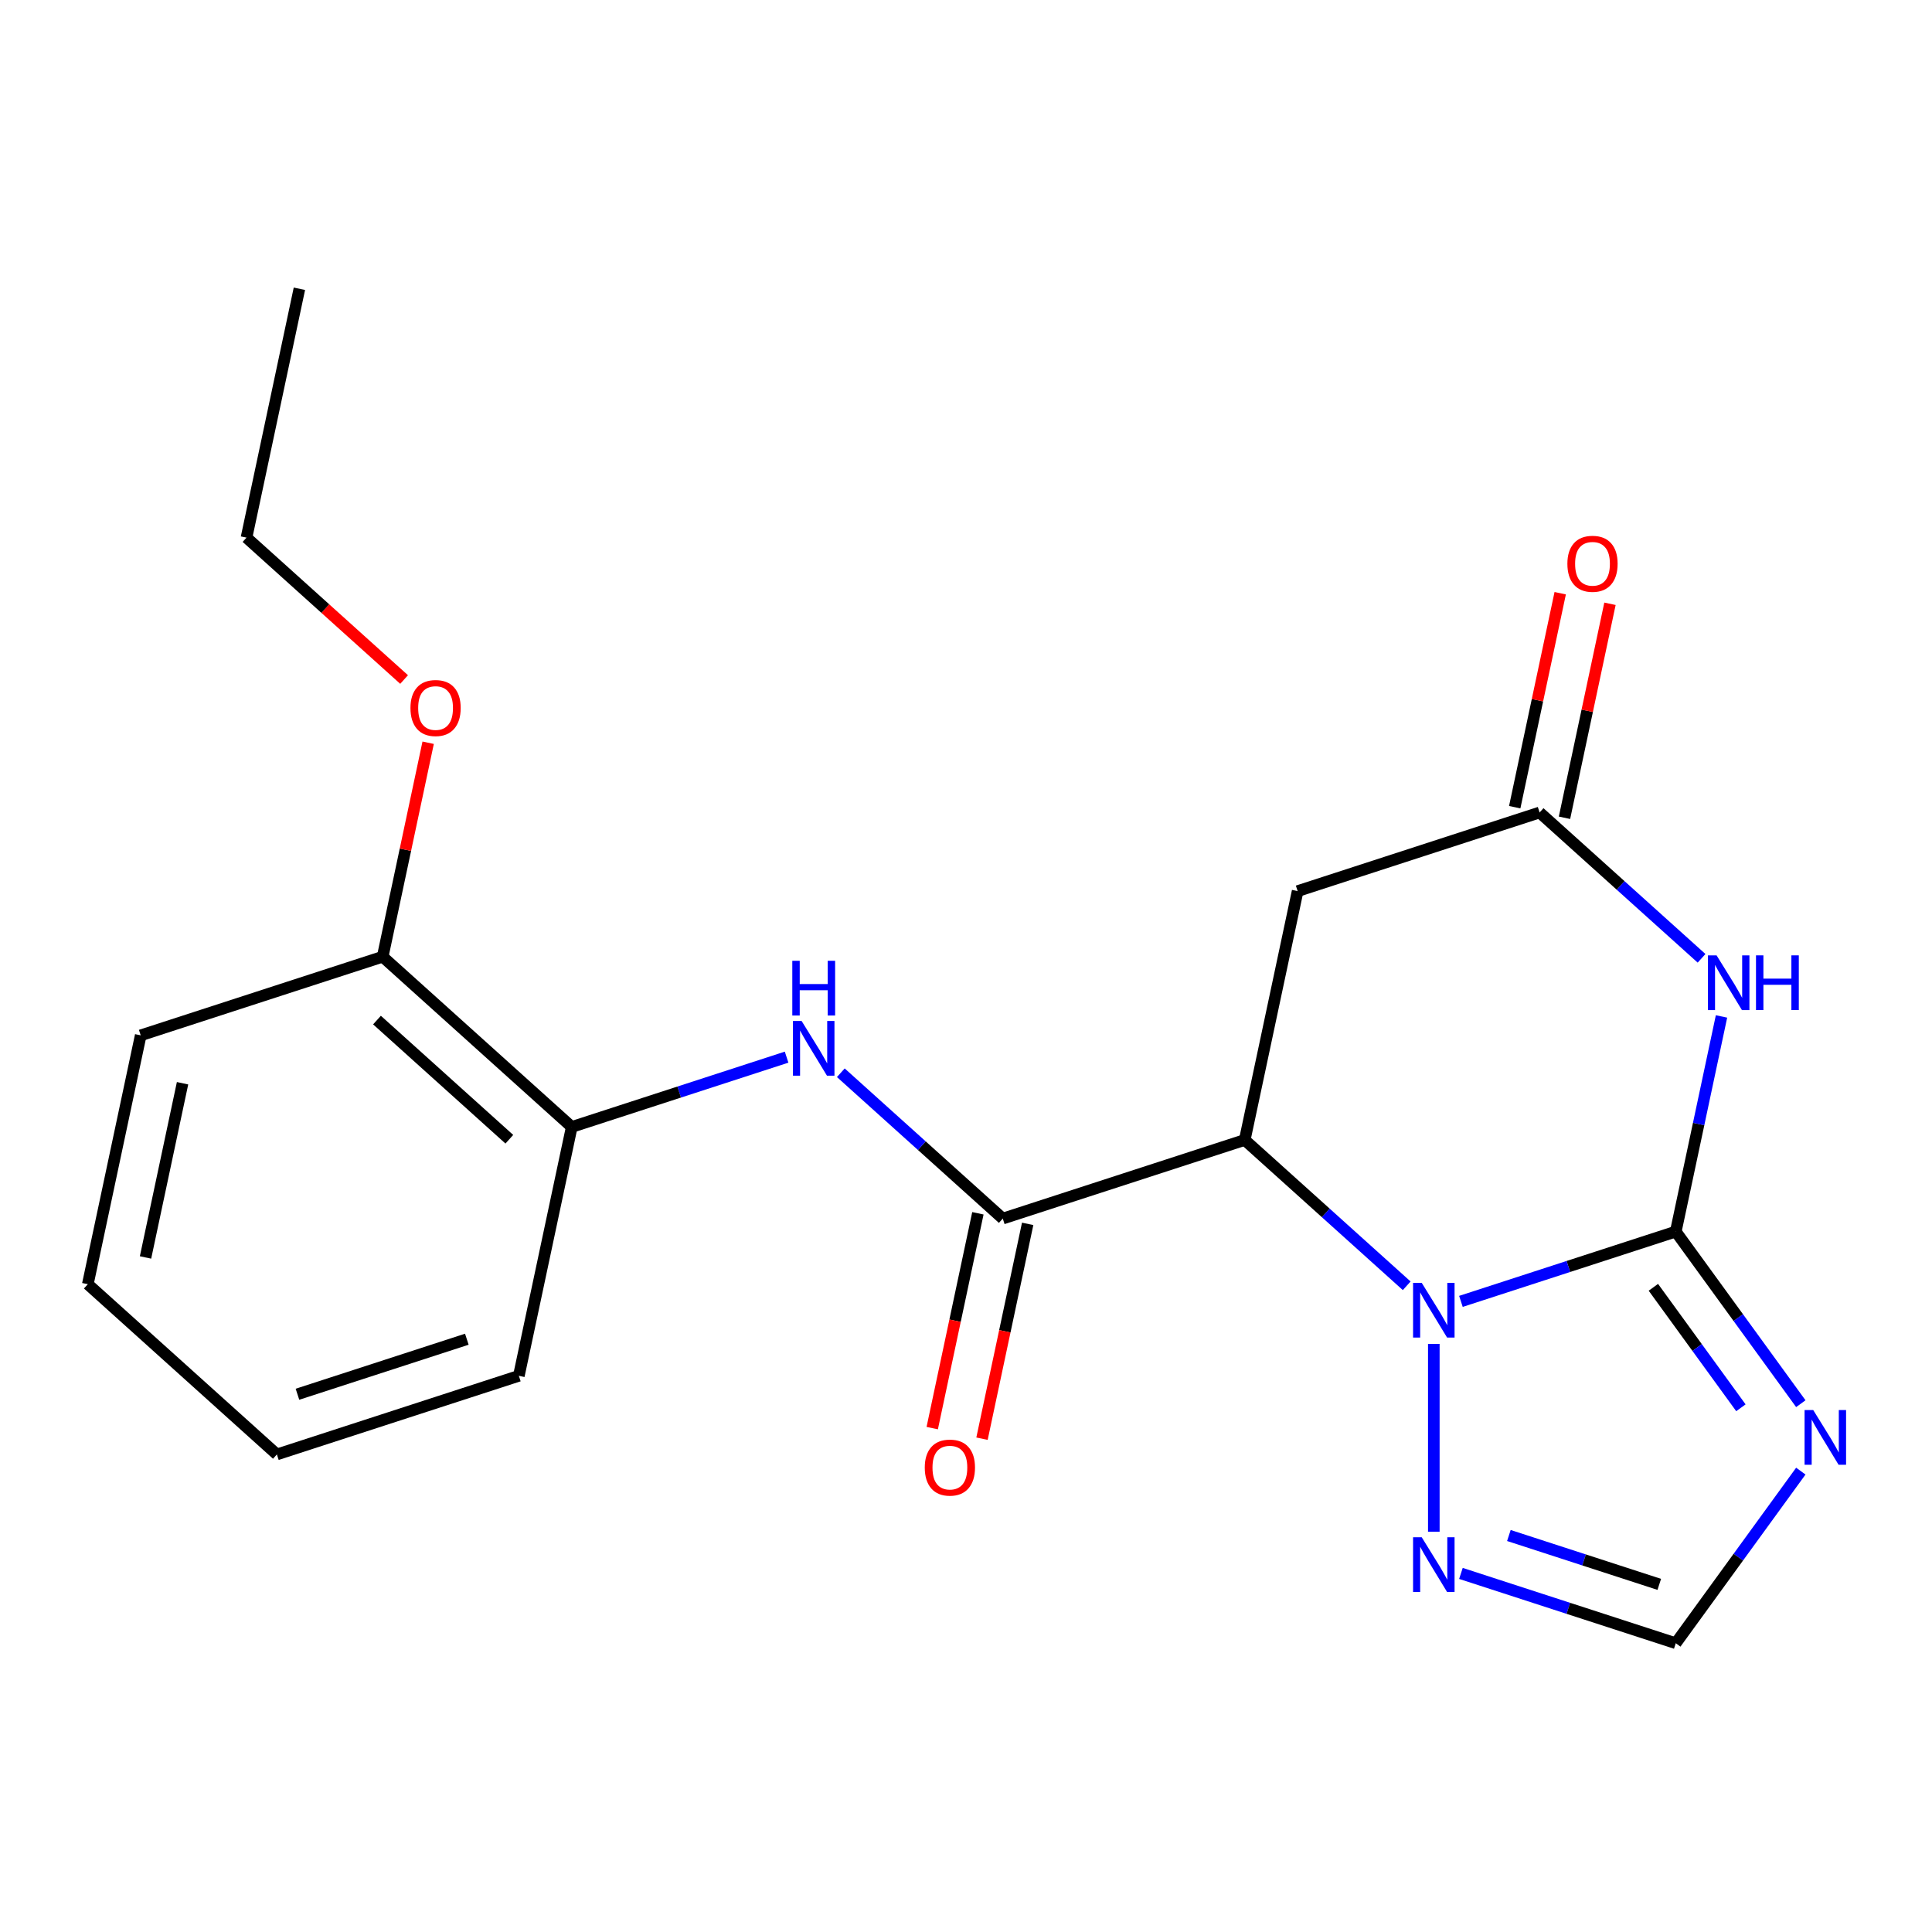 <?xml version='1.0' encoding='iso-8859-1'?>
<svg version='1.1' baseProfile='full'
              xmlns='http://www.w3.org/2000/svg'
                      xmlns:rdkit='http://www.rdkit.org/xml'
                      xmlns:xlink='http://www.w3.org/1999/xlink'
                  xml:space='preserve'
width='1000px' height='1000px' viewBox='0 0 1000 1000'>
<!-- END OF HEADER -->
<rect style='opacity:1.0;fill:#FFFFFF;stroke:none' width='1000' height='1000' x='0' y='0'> </rect>
<path class='bond-0' d='M 867.38,637.462 L 811.776,655.529' style='fill:none;fill-rule:evenodd;stroke:#000000;stroke-width:6px;stroke-linecap:butt;stroke-linejoin:miter;stroke-opacity:1' />
<path class='bond-0' d='M 811.776,655.529 L 756.172,673.596' style='fill:none;fill-rule:evenodd;stroke:#0000FF;stroke-width:6px;stroke-linecap:butt;stroke-linejoin:miter;stroke-opacity:1' />
<path class='bond-2' d='M 867.38,637.462 L 879.215,581.784' style='fill:none;fill-rule:evenodd;stroke:#000000;stroke-width:6px;stroke-linecap:butt;stroke-linejoin:miter;stroke-opacity:1' />
<path class='bond-2' d='M 879.215,581.784 L 891.049,526.106' style='fill:none;fill-rule:evenodd;stroke:#0000FF;stroke-width:6px;stroke-linecap:butt;stroke-linejoin:miter;stroke-opacity:1' />
<path class='bond-3' d='M 867.38,637.462 L 899.742,682.004' style='fill:none;fill-rule:evenodd;stroke:#000000;stroke-width:6px;stroke-linecap:butt;stroke-linejoin:miter;stroke-opacity:1' />
<path class='bond-3' d='M 899.742,682.004 L 932.103,726.546' style='fill:none;fill-rule:evenodd;stroke:#0000FF;stroke-width:6px;stroke-linecap:butt;stroke-linejoin:miter;stroke-opacity:1' />
<path class='bond-3' d='M 855.781,666.305 L 878.434,697.485' style='fill:none;fill-rule:evenodd;stroke:#000000;stroke-width:6px;stroke-linecap:butt;stroke-linejoin:miter;stroke-opacity:1' />
<path class='bond-3' d='M 878.434,697.485 L 901.088,728.664' style='fill:none;fill-rule:evenodd;stroke:#0000FF;stroke-width:6px;stroke-linecap:butt;stroke-linejoin:miter;stroke-opacity:1' />
<path class='bond-1' d='M 728.107,665.521 L 686.193,627.781' style='fill:none;fill-rule:evenodd;stroke:#0000FF;stroke-width:6px;stroke-linecap:butt;stroke-linejoin:miter;stroke-opacity:1' />
<path class='bond-1' d='M 686.193,627.781 L 644.278,590.04' style='fill:none;fill-rule:evenodd;stroke:#000000;stroke-width:6px;stroke-linecap:butt;stroke-linejoin:miter;stroke-opacity:1' />
<path class='bond-6' d='M 742.14,695.607 L 742.14,792.825' style='fill:none;fill-rule:evenodd;stroke:#0000FF;stroke-width:6px;stroke-linecap:butt;stroke-linejoin:miter;stroke-opacity:1' />
<path class='bond-4' d='M 644.278,590.04 L 519.038,630.734' style='fill:none;fill-rule:evenodd;stroke:#000000;stroke-width:6px;stroke-linecap:butt;stroke-linejoin:miter;stroke-opacity:1' />
<path class='bond-22' d='M 644.278,590.04 L 671.657,461.232' style='fill:none;fill-rule:evenodd;stroke:#000000;stroke-width:6px;stroke-linecap:butt;stroke-linejoin:miter;stroke-opacity:1' />
<path class='bond-5' d='M 880.727,496.02 L 838.812,458.279' style='fill:none;fill-rule:evenodd;stroke:#0000FF;stroke-width:6px;stroke-linecap:butt;stroke-linejoin:miter;stroke-opacity:1' />
<path class='bond-5' d='M 838.812,458.279 L 796.898,420.539' style='fill:none;fill-rule:evenodd;stroke:#000000;stroke-width:6px;stroke-linecap:butt;stroke-linejoin:miter;stroke-opacity:1' />
<path class='bond-9' d='M 932.103,761.45 L 899.742,805.992' style='fill:none;fill-rule:evenodd;stroke:#0000FF;stroke-width:6px;stroke-linecap:butt;stroke-linejoin:miter;stroke-opacity:1' />
<path class='bond-9' d='M 899.742,805.992 L 867.38,850.534' style='fill:none;fill-rule:evenodd;stroke:#000000;stroke-width:6px;stroke-linecap:butt;stroke-linejoin:miter;stroke-opacity:1' />
<path class='bond-8' d='M 519.038,630.734 L 477.123,592.993' style='fill:none;fill-rule:evenodd;stroke:#000000;stroke-width:6px;stroke-linecap:butt;stroke-linejoin:miter;stroke-opacity:1' />
<path class='bond-8' d='M 477.123,592.993 L 435.208,555.253' style='fill:none;fill-rule:evenodd;stroke:#0000FF;stroke-width:6px;stroke-linecap:butt;stroke-linejoin:miter;stroke-opacity:1' />
<path class='bond-11' d='M 506.157,627.996 L 494.339,683.594' style='fill:none;fill-rule:evenodd;stroke:#000000;stroke-width:6px;stroke-linecap:butt;stroke-linejoin:miter;stroke-opacity:1' />
<path class='bond-11' d='M 494.339,683.594 L 482.521,739.191' style='fill:none;fill-rule:evenodd;stroke:#FF0000;stroke-width:6px;stroke-linecap:butt;stroke-linejoin:miter;stroke-opacity:1' />
<path class='bond-11' d='M 531.918,633.471 L 520.101,689.069' style='fill:none;fill-rule:evenodd;stroke:#000000;stroke-width:6px;stroke-linecap:butt;stroke-linejoin:miter;stroke-opacity:1' />
<path class='bond-11' d='M 520.101,689.069 L 508.283,744.667' style='fill:none;fill-rule:evenodd;stroke:#FF0000;stroke-width:6px;stroke-linecap:butt;stroke-linejoin:miter;stroke-opacity:1' />
<path class='bond-7' d='M 796.898,420.539 L 671.657,461.232' style='fill:none;fill-rule:evenodd;stroke:#000000;stroke-width:6px;stroke-linecap:butt;stroke-linejoin:miter;stroke-opacity:1' />
<path class='bond-12' d='M 809.778,423.277 L 821.549,367.899' style='fill:none;fill-rule:evenodd;stroke:#000000;stroke-width:6px;stroke-linecap:butt;stroke-linejoin:miter;stroke-opacity:1' />
<path class='bond-12' d='M 821.549,367.899 L 833.32,312.521' style='fill:none;fill-rule:evenodd;stroke:#FF0000;stroke-width:6px;stroke-linecap:butt;stroke-linejoin:miter;stroke-opacity:1' />
<path class='bond-12' d='M 784.017,417.801 L 795.788,362.423' style='fill:none;fill-rule:evenodd;stroke:#000000;stroke-width:6px;stroke-linecap:butt;stroke-linejoin:miter;stroke-opacity:1' />
<path class='bond-12' d='M 795.788,362.423 L 807.559,307.046' style='fill:none;fill-rule:evenodd;stroke:#FF0000;stroke-width:6px;stroke-linecap:butt;stroke-linejoin:miter;stroke-opacity:1' />
<path class='bond-21' d='M 756.172,814.4 L 811.776,832.467' style='fill:none;fill-rule:evenodd;stroke:#0000FF;stroke-width:6px;stroke-linecap:butt;stroke-linejoin:miter;stroke-opacity:1' />
<path class='bond-21' d='M 811.776,832.467 L 867.38,850.534' style='fill:none;fill-rule:evenodd;stroke:#000000;stroke-width:6px;stroke-linecap:butt;stroke-linejoin:miter;stroke-opacity:1' />
<path class='bond-21' d='M 780.992,794.772 L 819.914,807.419' style='fill:none;fill-rule:evenodd;stroke:#0000FF;stroke-width:6px;stroke-linecap:butt;stroke-linejoin:miter;stroke-opacity:1' />
<path class='bond-21' d='M 819.914,807.419 L 858.837,820.066' style='fill:none;fill-rule:evenodd;stroke:#000000;stroke-width:6px;stroke-linecap:butt;stroke-linejoin:miter;stroke-opacity:1' />
<path class='bond-10' d='M 407.144,547.178 L 351.54,565.245' style='fill:none;fill-rule:evenodd;stroke:#0000FF;stroke-width:6px;stroke-linecap:butt;stroke-linejoin:miter;stroke-opacity:1' />
<path class='bond-10' d='M 351.54,565.245 L 295.936,583.312' style='fill:none;fill-rule:evenodd;stroke:#000000;stroke-width:6px;stroke-linecap:butt;stroke-linejoin:miter;stroke-opacity:1' />
<path class='bond-13' d='M 295.936,583.312 L 198.074,495.197' style='fill:none;fill-rule:evenodd;stroke:#000000;stroke-width:6px;stroke-linecap:butt;stroke-linejoin:miter;stroke-opacity:1' />
<path class='bond-13' d='M 263.633,589.667 L 195.13,527.986' style='fill:none;fill-rule:evenodd;stroke:#000000;stroke-width:6px;stroke-linecap:butt;stroke-linejoin:miter;stroke-opacity:1' />
<path class='bond-15' d='M 295.936,583.312 L 268.557,712.12' style='fill:none;fill-rule:evenodd;stroke:#000000;stroke-width:6px;stroke-linecap:butt;stroke-linejoin:miter;stroke-opacity:1' />
<path class='bond-14' d='M 198.074,495.197 L 209.845,439.819' style='fill:none;fill-rule:evenodd;stroke:#000000;stroke-width:6px;stroke-linecap:butt;stroke-linejoin:miter;stroke-opacity:1' />
<path class='bond-14' d='M 209.845,439.819 L 221.616,384.441' style='fill:none;fill-rule:evenodd;stroke:#FF0000;stroke-width:6px;stroke-linecap:butt;stroke-linejoin:miter;stroke-opacity:1' />
<path class='bond-16' d='M 198.074,495.197 L 72.834,535.89' style='fill:none;fill-rule:evenodd;stroke:#000000;stroke-width:6px;stroke-linecap:butt;stroke-linejoin:miter;stroke-opacity:1' />
<path class='bond-17' d='M 209.161,351.719 L 168.376,314.997' style='fill:none;fill-rule:evenodd;stroke:#FF0000;stroke-width:6px;stroke-linecap:butt;stroke-linejoin:miter;stroke-opacity:1' />
<path class='bond-17' d='M 168.376,314.997 L 127.592,278.274' style='fill:none;fill-rule:evenodd;stroke:#000000;stroke-width:6px;stroke-linecap:butt;stroke-linejoin:miter;stroke-opacity:1' />
<path class='bond-19' d='M 268.557,712.12 L 143.316,752.813' style='fill:none;fill-rule:evenodd;stroke:#000000;stroke-width:6px;stroke-linecap:butt;stroke-linejoin:miter;stroke-opacity:1' />
<path class='bond-19' d='M 241.632,693.176 L 153.964,721.661' style='fill:none;fill-rule:evenodd;stroke:#000000;stroke-width:6px;stroke-linecap:butt;stroke-linejoin:miter;stroke-opacity:1' />
<path class='bond-23' d='M 72.834,535.89 L 45.455,664.698' style='fill:none;fill-rule:evenodd;stroke:#000000;stroke-width:6px;stroke-linecap:butt;stroke-linejoin:miter;stroke-opacity:1' />
<path class='bond-23' d='M 94.488,560.687 L 75.323,650.853' style='fill:none;fill-rule:evenodd;stroke:#000000;stroke-width:6px;stroke-linecap:butt;stroke-linejoin:miter;stroke-opacity:1' />
<path class='bond-18' d='M 127.592,278.274 L 154.97,149.466' style='fill:none;fill-rule:evenodd;stroke:#000000;stroke-width:6px;stroke-linecap:butt;stroke-linejoin:miter;stroke-opacity:1' />
<path class='bond-20' d='M 143.316,752.813 L 45.455,664.698' style='fill:none;fill-rule:evenodd;stroke:#000000;stroke-width:6px;stroke-linecap:butt;stroke-linejoin:miter;stroke-opacity:1' />
<path  class='atom-1' d='M 735.88 663.995
L 745.16 678.995
Q 746.08 680.475, 747.56 683.155
Q 749.04 685.835, 749.12 685.995
L 749.12 663.995
L 752.88 663.995
L 752.88 692.315
L 749 692.315
L 739.04 675.915
Q 737.88 673.995, 736.64 671.795
Q 735.44 669.595, 735.08 668.915
L 735.08 692.315
L 731.4 692.315
L 731.4 663.995
L 735.88 663.995
' fill='#0000FF'/>
<path  class='atom-3' d='M 888.499 494.494
L 897.779 509.494
Q 898.699 510.974, 900.179 513.654
Q 901.659 516.334, 901.739 516.494
L 901.739 494.494
L 905.499 494.494
L 905.499 522.814
L 901.619 522.814
L 891.659 506.414
Q 890.499 504.494, 889.259 502.294
Q 888.059 500.094, 887.699 499.414
L 887.699 522.814
L 884.019 522.814
L 884.019 494.494
L 888.499 494.494
' fill='#0000FF'/>
<path  class='atom-3' d='M 908.899 494.494
L 912.739 494.494
L 912.739 506.534
L 927.219 506.534
L 927.219 494.494
L 931.059 494.494
L 931.059 522.814
L 927.219 522.814
L 927.219 509.734
L 912.739 509.734
L 912.739 522.814
L 908.899 522.814
L 908.899 494.494
' fill='#0000FF'/>
<path  class='atom-4' d='M 938.523 729.838
L 947.803 744.838
Q 948.723 746.318, 950.203 748.998
Q 951.683 751.678, 951.763 751.838
L 951.763 729.838
L 955.523 729.838
L 955.523 758.158
L 951.643 758.158
L 941.683 741.758
Q 940.523 739.838, 939.283 737.638
Q 938.083 735.438, 937.723 734.758
L 937.723 758.158
L 934.043 758.158
L 934.043 729.838
L 938.523 729.838
' fill='#0000FF'/>
<path  class='atom-7' d='M 735.88 795.681
L 745.16 810.681
Q 746.08 812.161, 747.56 814.841
Q 749.04 817.521, 749.12 817.681
L 749.12 795.681
L 752.88 795.681
L 752.88 824.001
L 749 824.001
L 739.04 807.601
Q 737.88 805.681, 736.64 803.481
Q 735.44 801.281, 735.08 800.601
L 735.08 824.001
L 731.4 824.001
L 731.4 795.681
L 735.88 795.681
' fill='#0000FF'/>
<path  class='atom-9' d='M 414.916 528.459
L 424.196 543.459
Q 425.116 544.939, 426.596 547.619
Q 428.076 550.299, 428.156 550.459
L 428.156 528.459
L 431.916 528.459
L 431.916 556.779
L 428.036 556.779
L 418.076 540.379
Q 416.916 538.459, 415.676 536.259
Q 414.476 534.059, 414.116 533.379
L 414.116 556.779
L 410.436 556.779
L 410.436 528.459
L 414.916 528.459
' fill='#0000FF'/>
<path  class='atom-9' d='M 410.096 497.307
L 413.936 497.307
L 413.936 509.347
L 428.416 509.347
L 428.416 497.307
L 432.256 497.307
L 432.256 525.627
L 428.416 525.627
L 428.416 512.547
L 413.936 512.547
L 413.936 525.627
L 410.096 525.627
L 410.096 497.307
' fill='#0000FF'/>
<path  class='atom-12' d='M 478.659 759.622
Q 478.659 752.822, 482.019 749.022
Q 485.379 745.222, 491.659 745.222
Q 497.939 745.222, 501.299 749.022
Q 504.659 752.822, 504.659 759.622
Q 504.659 766.502, 501.259 770.422
Q 497.859 774.302, 491.659 774.302
Q 485.419 774.302, 482.019 770.422
Q 478.659 766.542, 478.659 759.622
M 491.659 771.102
Q 495.979 771.102, 498.299 768.222
Q 500.659 765.302, 500.659 759.622
Q 500.659 754.062, 498.299 751.262
Q 495.979 748.422, 491.659 748.422
Q 487.339 748.422, 484.979 751.222
Q 482.659 754.022, 482.659 759.622
Q 482.659 765.342, 484.979 768.222
Q 487.339 771.102, 491.659 771.102
' fill='#FF0000'/>
<path  class='atom-13' d='M 811.277 291.811
Q 811.277 285.011, 814.637 281.211
Q 817.997 277.411, 824.277 277.411
Q 830.557 277.411, 833.917 281.211
Q 837.277 285.011, 837.277 291.811
Q 837.277 298.691, 833.877 302.611
Q 830.477 306.491, 824.277 306.491
Q 818.037 306.491, 814.637 302.611
Q 811.277 298.731, 811.277 291.811
M 824.277 303.291
Q 828.597 303.291, 830.917 300.411
Q 833.277 297.491, 833.277 291.811
Q 833.277 286.251, 830.917 283.451
Q 828.597 280.611, 824.277 280.611
Q 819.957 280.611, 817.597 283.411
Q 815.277 286.211, 815.277 291.811
Q 815.277 297.531, 817.597 300.411
Q 819.957 303.291, 824.277 303.291
' fill='#FF0000'/>
<path  class='atom-15' d='M 212.453 366.469
Q 212.453 359.669, 215.813 355.869
Q 219.173 352.069, 225.453 352.069
Q 231.733 352.069, 235.093 355.869
Q 238.453 359.669, 238.453 366.469
Q 238.453 373.349, 235.053 377.269
Q 231.653 381.149, 225.453 381.149
Q 219.213 381.149, 215.813 377.269
Q 212.453 373.389, 212.453 366.469
M 225.453 377.949
Q 229.773 377.949, 232.093 375.069
Q 234.453 372.149, 234.453 366.469
Q 234.453 360.909, 232.093 358.109
Q 229.773 355.269, 225.453 355.269
Q 221.133 355.269, 218.773 358.069
Q 216.453 360.869, 216.453 366.469
Q 216.453 372.189, 218.773 375.069
Q 221.133 377.949, 225.453 377.949
' fill='#FF0000'/>
</svg>
